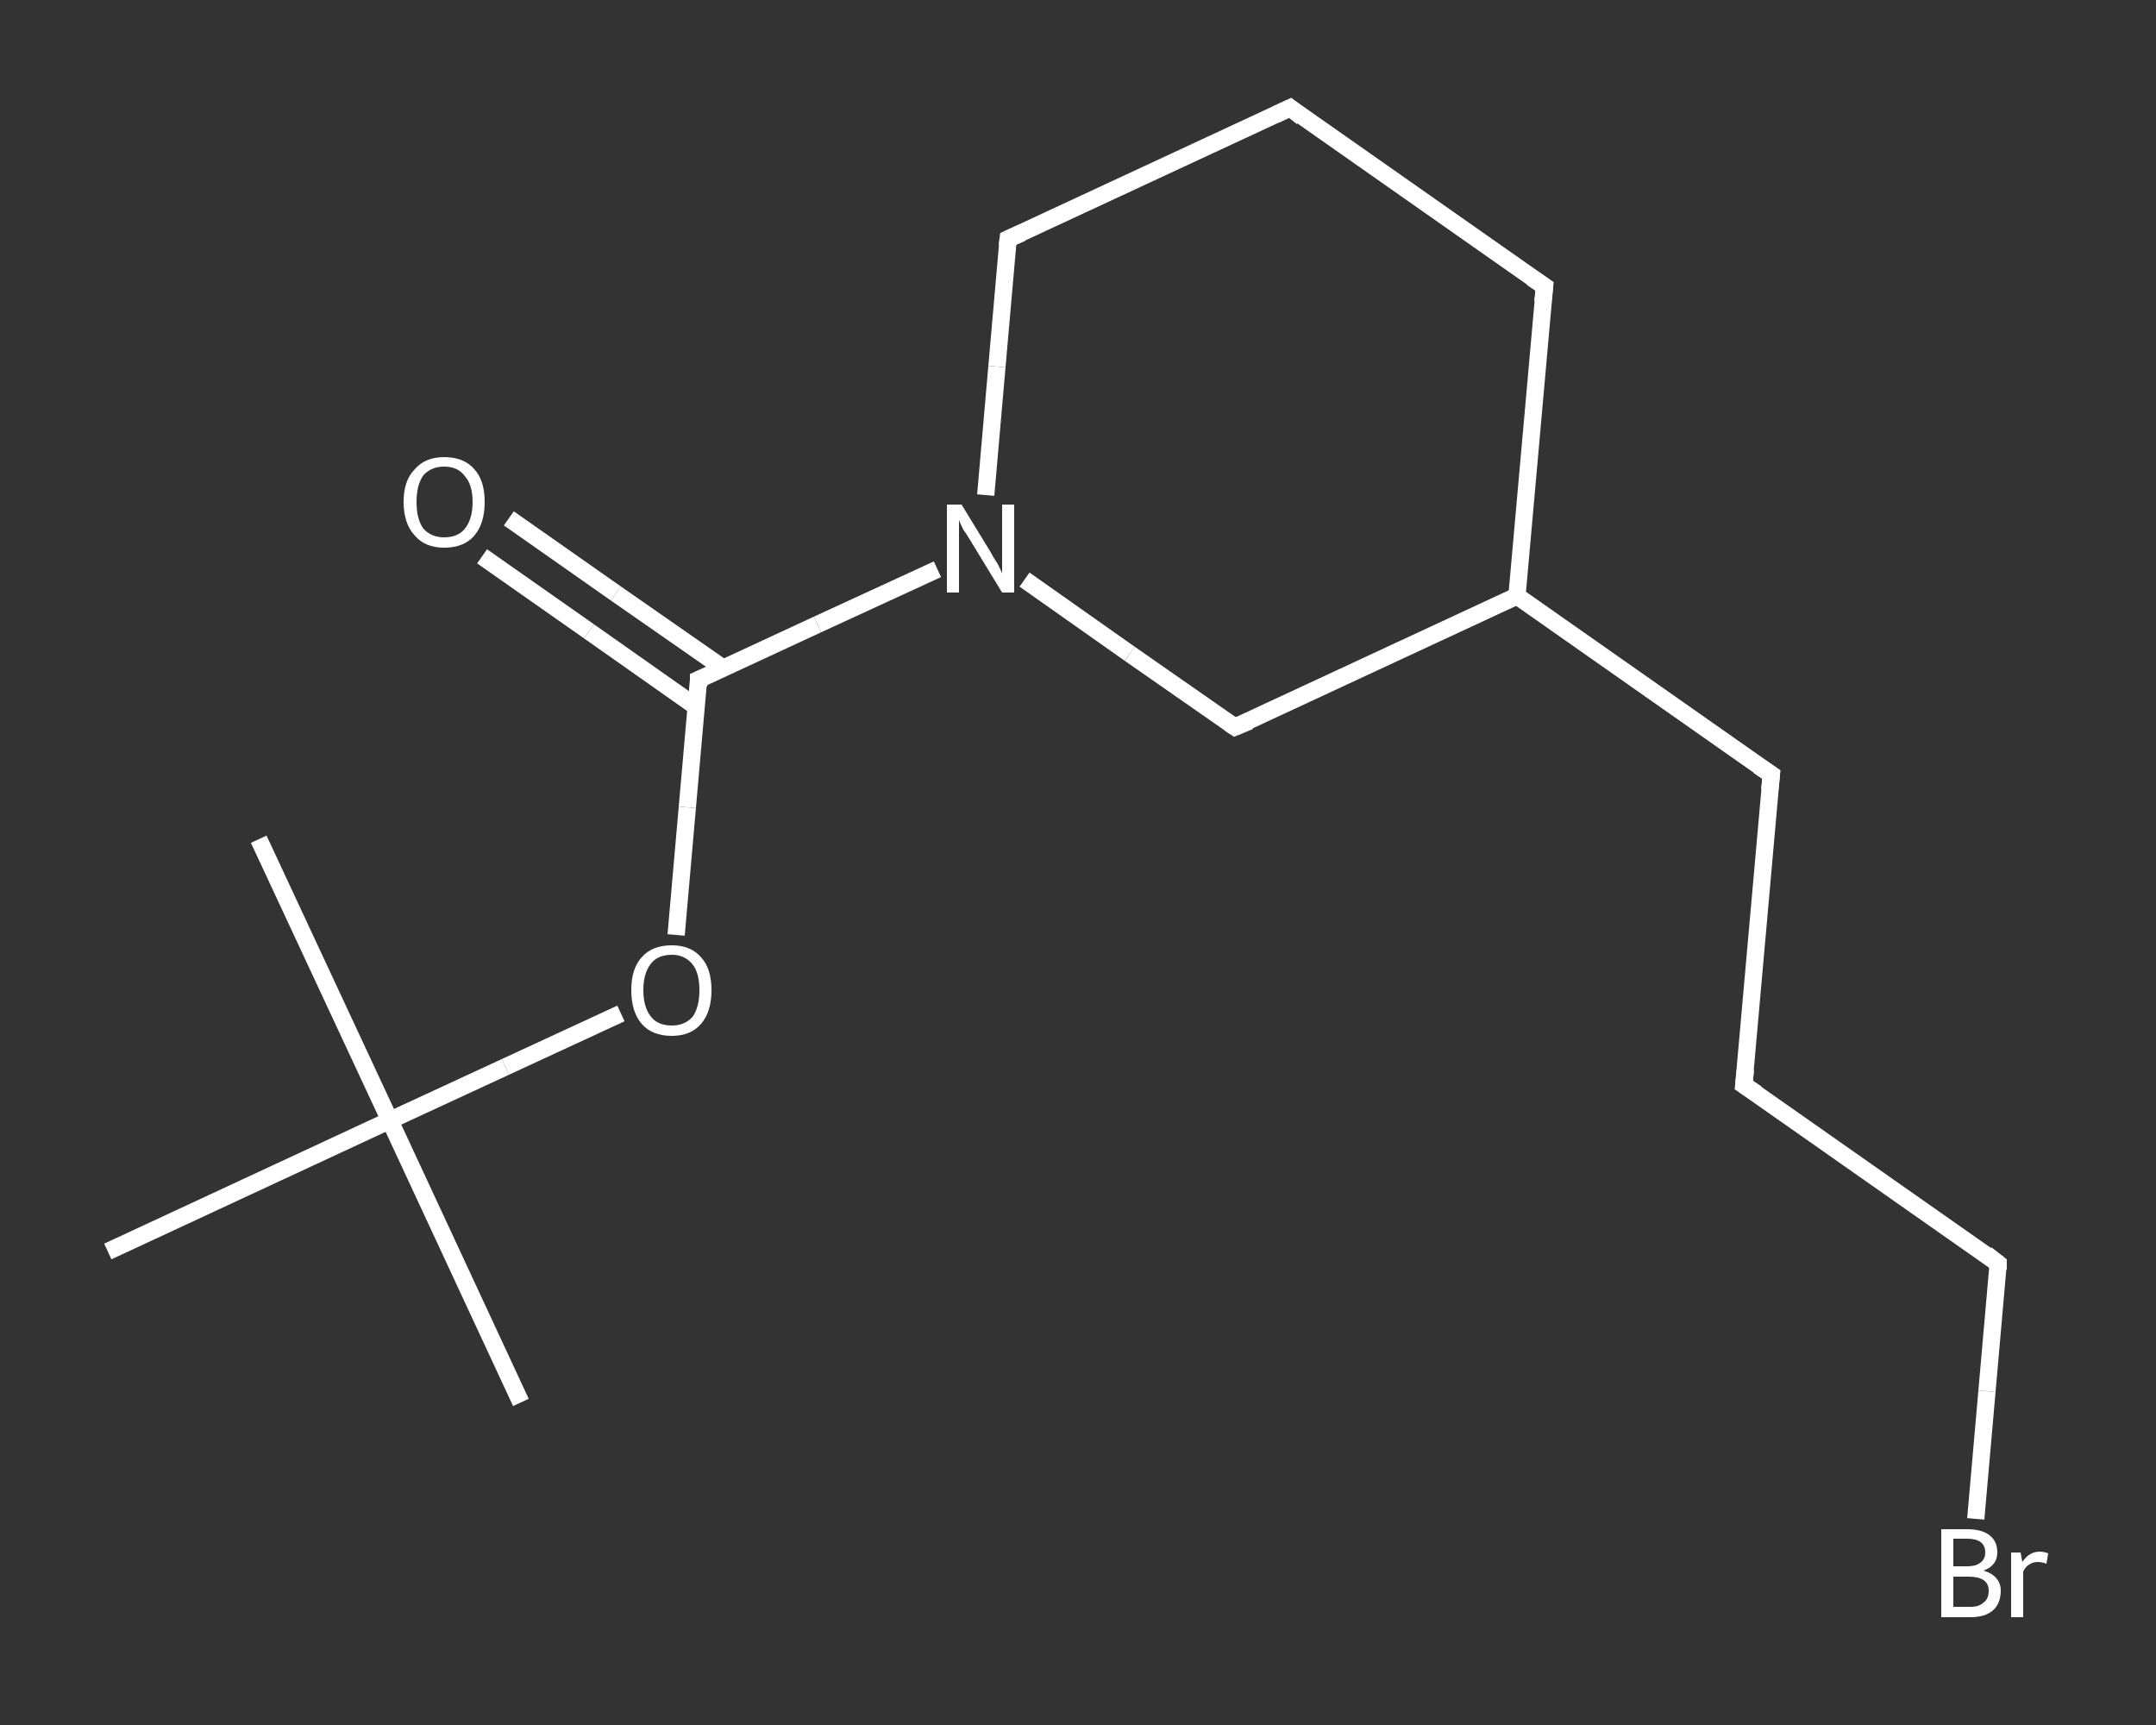 <?xml version='1.0' encoding='iso-8859-1'?>
<svg version='1.1' baseProfile='full'
              xmlns='http://www.w3.org/2000/svg'
                      xmlns:rdkit='http://www.rdkit.org/xml'
                      xmlns:xlink='http://www.w3.org/1999/xlink'
                  xml:space='preserve'
width='250px' height='200px' viewBox='0 0 250 200'>
<rect x="0" y="0" width="250" height="200" fill="#333333" stroke="none"/>
<!-- END OF HEADER -->
<rect style='opacity:1.0;fill:transparent;stroke:none' width='250.0' height='200.0' x='0.0' y='0.0'> </rect>
<path class='bond-0 atom-0 atom-1' d='M 60.4,162.6 L 45.2,129.9' style='fill:none;fill-rule:evenodd;stroke:#FFFFFF;stroke-width:2.0px;stroke-linecap:butt;stroke-linejoin:miter;stroke-opacity:1' />
<path class='bond-1 atom-1 atom-2' d='M 45.2,129.9 L 30.0,97.3' style='fill:none;fill-rule:evenodd;stroke:#FFFFFF;stroke-width:2.0px;stroke-linecap:butt;stroke-linejoin:miter;stroke-opacity:1' />
<path class='bond-2 atom-1 atom-3' d='M 45.2,129.9 L 12.5,145.1' style='fill:none;fill-rule:evenodd;stroke:#FFFFFF;stroke-width:2.0px;stroke-linecap:butt;stroke-linejoin:miter;stroke-opacity:1' />
<path class='bond-3 atom-1 atom-4' d='M 45.2,129.9 L 58.6,123.7' style='fill:none;fill-rule:evenodd;stroke:#FFFFFF;stroke-width:2.0px;stroke-linecap:butt;stroke-linejoin:miter;stroke-opacity:1' />
<path class='bond-3 atom-1 atom-4' d='M 58.6,123.7 L 72.0,117.5' style='fill:none;fill-rule:evenodd;stroke:#FFFFFF;stroke-width:2.0px;stroke-linecap:butt;stroke-linejoin:miter;stroke-opacity:1' />
<path class='bond-4 atom-4 atom-5' d='M 78.4,108.4 L 79.7,93.6' style='fill:none;fill-rule:evenodd;stroke:#FFFFFF;stroke-width:2.0px;stroke-linecap:butt;stroke-linejoin:miter;stroke-opacity:1' />
<path class='bond-4 atom-4 atom-5' d='M 79.7,93.6 L 81.0,78.8' style='fill:none;fill-rule:evenodd;stroke:#FFFFFF;stroke-width:2.0px;stroke-linecap:butt;stroke-linejoin:miter;stroke-opacity:1' />
<path class='bond-5 atom-5 atom-6' d='M 83.9,77.5 L 71.4,68.8' style='fill:none;fill-rule:evenodd;stroke:#FFFFFF;stroke-width:2.0px;stroke-linecap:butt;stroke-linejoin:miter;stroke-opacity:1' />
<path class='bond-5 atom-5 atom-6' d='M 71.4,68.8 L 59.0,60.1' style='fill:none;fill-rule:evenodd;stroke:#FFFFFF;stroke-width:2.0px;stroke-linecap:butt;stroke-linejoin:miter;stroke-opacity:1' />
<path class='bond-5 atom-5 atom-6' d='M 80.8,82.0 L 68.3,73.2' style='fill:none;fill-rule:evenodd;stroke:#FFFFFF;stroke-width:2.0px;stroke-linecap:butt;stroke-linejoin:miter;stroke-opacity:1' />
<path class='bond-5 atom-5 atom-6' d='M 68.3,73.2 L 55.9,64.5' style='fill:none;fill-rule:evenodd;stroke:#FFFFFF;stroke-width:2.0px;stroke-linecap:butt;stroke-linejoin:miter;stroke-opacity:1' />
<path class='bond-6 atom-5 atom-7' d='M 81.0,78.8 L 94.8,72.4' style='fill:none;fill-rule:evenodd;stroke:#FFFFFF;stroke-width:2.0px;stroke-linecap:butt;stroke-linejoin:miter;stroke-opacity:1' />
<path class='bond-6 atom-5 atom-7' d='M 94.8,72.4 L 108.7,66.0' style='fill:none;fill-rule:evenodd;stroke:#FFFFFF;stroke-width:2.0px;stroke-linecap:butt;stroke-linejoin:miter;stroke-opacity:1' />
<path class='bond-7 atom-7 atom-8' d='M 114.3,57.4 L 115.6,42.5' style='fill:none;fill-rule:evenodd;stroke:#FFFFFF;stroke-width:2.0px;stroke-linecap:butt;stroke-linejoin:miter;stroke-opacity:1' />
<path class='bond-7 atom-7 atom-8' d='M 115.6,42.5 L 116.9,27.7' style='fill:none;fill-rule:evenodd;stroke:#FFFFFF;stroke-width:2.0px;stroke-linecap:butt;stroke-linejoin:miter;stroke-opacity:1' />
<path class='bond-8 atom-8 atom-9' d='M 116.9,27.7 L 149.6,12.5' style='fill:none;fill-rule:evenodd;stroke:#FFFFFF;stroke-width:2.0px;stroke-linecap:butt;stroke-linejoin:miter;stroke-opacity:1' />
<path class='bond-9 atom-9 atom-10' d='M 149.6,12.5 L 179.1,33.2' style='fill:none;fill-rule:evenodd;stroke:#FFFFFF;stroke-width:2.0px;stroke-linecap:butt;stroke-linejoin:miter;stroke-opacity:1' />
<path class='bond-10 atom-10 atom-11' d='M 179.1,33.2 L 175.9,69.1' style='fill:none;fill-rule:evenodd;stroke:#FFFFFF;stroke-width:2.0px;stroke-linecap:butt;stroke-linejoin:miter;stroke-opacity:1' />
<path class='bond-11 atom-11 atom-12' d='M 175.9,69.1 L 205.4,89.8' style='fill:none;fill-rule:evenodd;stroke:#FFFFFF;stroke-width:2.0px;stroke-linecap:butt;stroke-linejoin:miter;stroke-opacity:1' />
<path class='bond-12 atom-12 atom-13' d='M 205.4,89.8 L 202.2,125.8' style='fill:none;fill-rule:evenodd;stroke:#FFFFFF;stroke-width:2.0px;stroke-linecap:butt;stroke-linejoin:miter;stroke-opacity:1' />
<path class='bond-13 atom-13 atom-14' d='M 202.2,125.8 L 231.7,146.5' style='fill:none;fill-rule:evenodd;stroke:#FFFFFF;stroke-width:2.0px;stroke-linecap:butt;stroke-linejoin:miter;stroke-opacity:1' />
<path class='bond-14 atom-14 atom-15' d='M 231.7,146.5 L 230.4,161.3' style='fill:none;fill-rule:evenodd;stroke:#FFFFFF;stroke-width:2.0px;stroke-linecap:butt;stroke-linejoin:miter;stroke-opacity:1' />
<path class='bond-14 atom-14 atom-15' d='M 230.4,161.3 L 229.1,176.1' style='fill:none;fill-rule:evenodd;stroke:#FFFFFF;stroke-width:2.0px;stroke-linecap:butt;stroke-linejoin:miter;stroke-opacity:1' />
<path class='bond-15 atom-11 atom-16' d='M 175.9,69.1 L 143.2,84.3' style='fill:none;fill-rule:evenodd;stroke:#FFFFFF;stroke-width:2.0px;stroke-linecap:butt;stroke-linejoin:miter;stroke-opacity:1' />
<path class='bond-16 atom-16 atom-7' d='M 143.2,84.3 L 131.0,75.8' style='fill:none;fill-rule:evenodd;stroke:#FFFFFF;stroke-width:2.0px;stroke-linecap:butt;stroke-linejoin:miter;stroke-opacity:1' />
<path class='bond-16 atom-16 atom-7' d='M 131.0,75.8 L 118.8,67.2' style='fill:none;fill-rule:evenodd;stroke:#FFFFFF;stroke-width:2.0px;stroke-linecap:butt;stroke-linejoin:miter;stroke-opacity:1' />
<path d='M 81.0,79.6 L 81.0,78.8 L 81.7,78.5' style='fill:none;stroke:#FFFFFF;stroke-width:2.0px;stroke-linecap:butt;stroke-linejoin:miter;stroke-opacity:1;' />
<path d='M 116.8,28.5 L 116.9,27.7 L 118.5,27.0' style='fill:none;stroke:#FFFFFF;stroke-width:2.0px;stroke-linecap:butt;stroke-linejoin:miter;stroke-opacity:1;' />
<path d='M 147.9,13.3 L 149.6,12.5 L 151.0,13.6' style='fill:none;stroke:#FFFFFF;stroke-width:2.0px;stroke-linecap:butt;stroke-linejoin:miter;stroke-opacity:1;' />
<path d='M 177.6,32.2 L 179.1,33.2 L 178.9,35.0' style='fill:none;stroke:#FFFFFF;stroke-width:2.0px;stroke-linecap:butt;stroke-linejoin:miter;stroke-opacity:1;' />
<path d='M 203.9,88.8 L 205.4,89.8 L 205.2,91.6' style='fill:none;stroke:#FFFFFF;stroke-width:2.0px;stroke-linecap:butt;stroke-linejoin:miter;stroke-opacity:1;' />
<path d='M 202.4,124.0 L 202.2,125.8 L 203.7,126.8' style='fill:none;stroke:#FFFFFF;stroke-width:2.0px;stroke-linecap:butt;stroke-linejoin:miter;stroke-opacity:1;' />
<path d='M 230.3,145.4 L 231.7,146.5 L 231.7,147.2' style='fill:none;stroke:#FFFFFF;stroke-width:2.0px;stroke-linecap:butt;stroke-linejoin:miter;stroke-opacity:1;' />
<path d='M 144.9,83.6 L 143.2,84.3 L 142.6,83.9' style='fill:none;stroke:#FFFFFF;stroke-width:2.0px;stroke-linecap:butt;stroke-linejoin:miter;stroke-opacity:1;' />
<path class='atom-4' d='M 73.2 114.8
Q 73.2 112.3, 74.4 111.0
Q 75.6 109.6, 77.9 109.6
Q 80.1 109.6, 81.3 111.0
Q 82.5 112.3, 82.5 114.8
Q 82.5 117.3, 81.3 118.7
Q 80.1 120.1, 77.9 120.1
Q 75.6 120.1, 74.4 118.7
Q 73.2 117.3, 73.2 114.8
M 77.9 118.9
Q 79.4 118.9, 80.3 117.9
Q 81.1 116.8, 81.1 114.8
Q 81.1 112.8, 80.3 111.8
Q 79.4 110.7, 77.9 110.7
Q 76.3 110.7, 75.5 111.7
Q 74.6 112.8, 74.6 114.8
Q 74.6 116.8, 75.5 117.9
Q 76.3 118.9, 77.9 118.9
' fill='#FFFFFF'/>
<path class='atom-6' d='M 46.8 58.2
Q 46.8 55.7, 48.1 54.4
Q 49.3 53.0, 51.5 53.0
Q 53.8 53.0, 55.0 54.4
Q 56.2 55.7, 56.2 58.2
Q 56.2 60.7, 55.0 62.1
Q 53.8 63.5, 51.5 63.5
Q 49.3 63.5, 48.1 62.1
Q 46.8 60.7, 46.8 58.2
M 51.5 62.3
Q 53.1 62.3, 53.9 61.3
Q 54.8 60.2, 54.8 58.2
Q 54.8 56.2, 53.9 55.2
Q 53.1 54.1, 51.5 54.1
Q 50.0 54.1, 49.1 55.1
Q 48.3 56.2, 48.3 58.2
Q 48.3 60.2, 49.1 61.3
Q 50.0 62.3, 51.5 62.3
' fill='#FFFFFF'/>
<path class='atom-7' d='M 111.5 58.5
L 114.8 63.9
Q 115.1 64.5, 115.7 65.4
Q 116.2 66.4, 116.2 66.5
L 116.2 58.5
L 117.6 58.5
L 117.6 68.7
L 116.2 68.7
L 112.6 62.8
Q 112.2 62.1, 111.7 61.4
Q 111.3 60.6, 111.2 60.3
L 111.2 68.7
L 109.8 68.7
L 109.8 58.5
L 111.5 58.5
' fill='#FFFFFF'/>
<path class='atom-15' d='M 230.0 182.1
Q 231.0 182.4, 231.5 183.0
Q 232.0 183.6, 232.0 184.4
Q 232.0 185.9, 231.1 186.7
Q 230.2 187.5, 228.5 187.5
L 225.1 187.5
L 225.1 177.3
L 228.1 177.3
Q 229.8 177.3, 230.7 178.0
Q 231.6 178.7, 231.6 180.0
Q 231.6 181.5, 230.0 182.1
M 226.5 178.4
L 226.5 181.6
L 228.1 181.6
Q 229.1 181.6, 229.6 181.2
Q 230.2 180.8, 230.2 180.0
Q 230.2 178.4, 228.1 178.4
L 226.5 178.4
M 228.5 186.3
Q 229.5 186.3, 230.0 185.8
Q 230.6 185.4, 230.6 184.4
Q 230.6 183.6, 230.0 183.2
Q 229.4 182.8, 228.3 182.8
L 226.5 182.8
L 226.5 186.3
L 228.5 186.3
' fill='#FFFFFF'/>
<path class='atom-15' d='M 234.3 180.0
L 234.5 181.1
Q 235.3 179.9, 236.5 179.9
Q 237.0 179.9, 237.5 180.1
L 237.3 181.3
Q 236.7 181.1, 236.3 181.1
Q 235.7 181.1, 235.3 181.4
Q 234.9 181.6, 234.6 182.2
L 234.6 187.5
L 233.2 187.5
L 233.2 180.0
L 234.3 180.0
' fill='#FFFFFF'/>
</svg>
